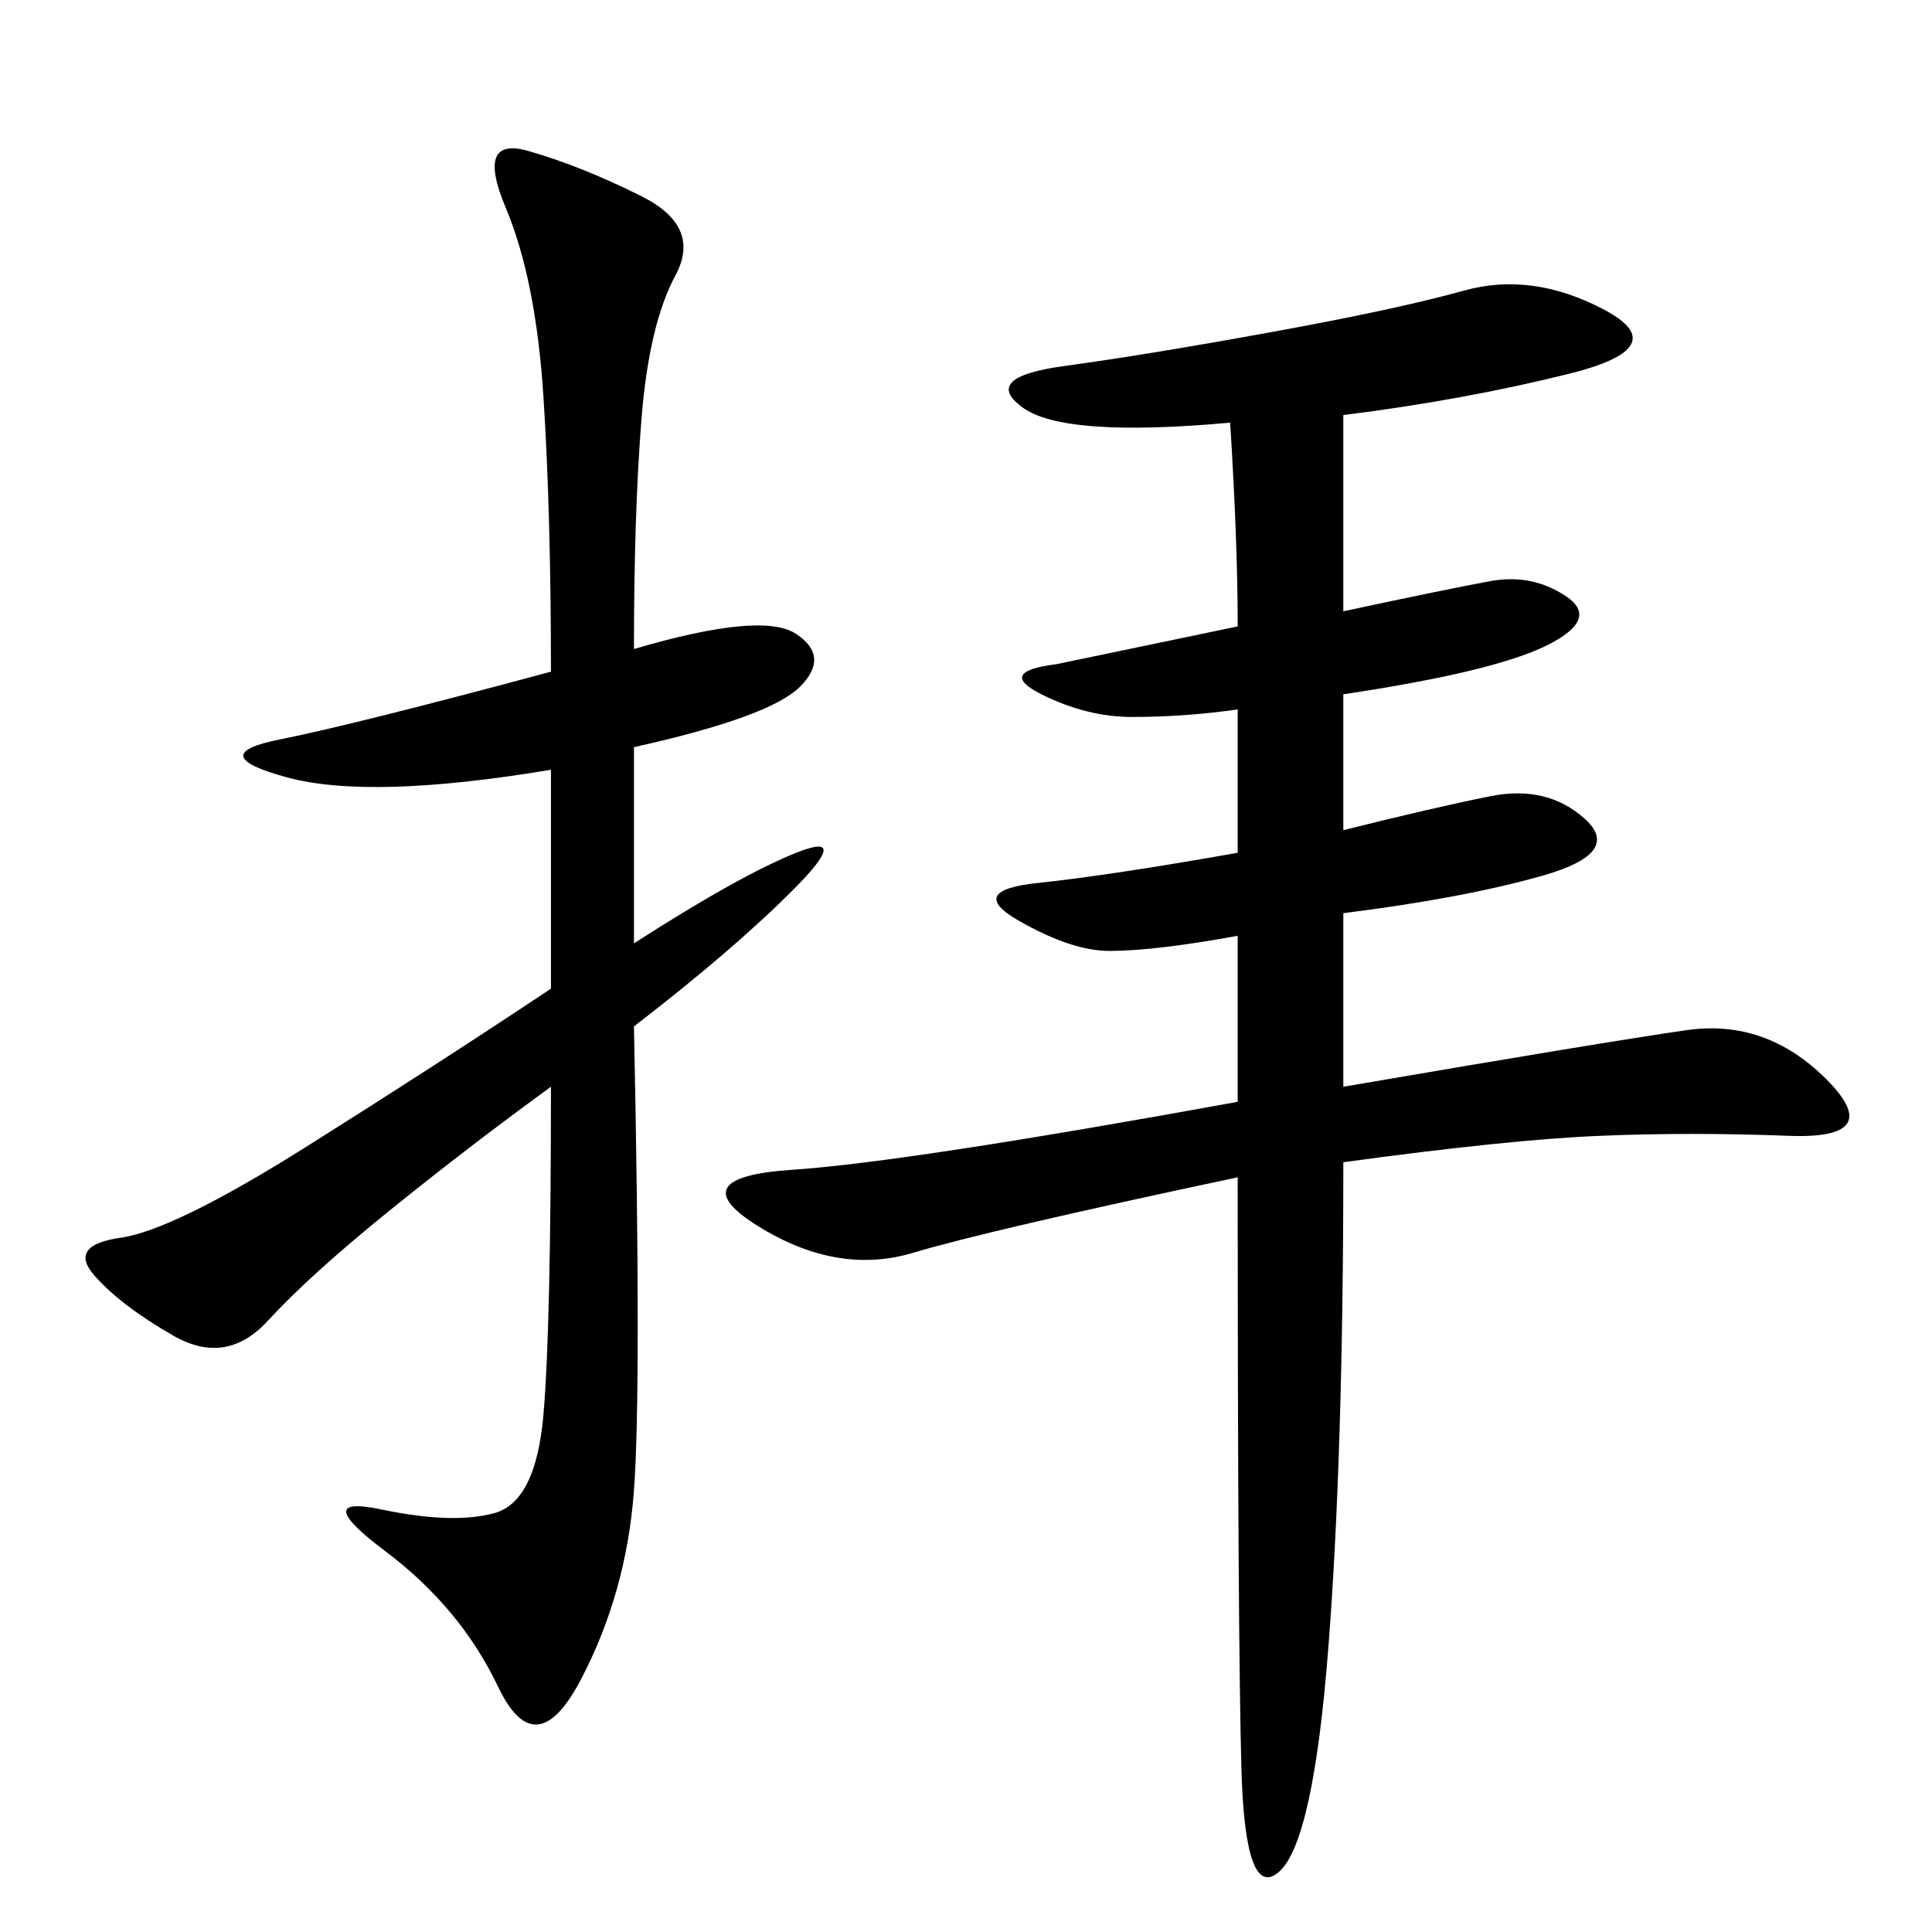 <svg xmlns="http://www.w3.org/2000/svg" xmlns:xlink="http://www.w3.org/1999/xlink" width="300" height="300"><path d="M208.59 94.92Q225 91.41 231.45 90.23Q237.89 89.06 243.16 92.58Q248.44 96.09 240.23 100.20Q232.03 104.30 208.59 107.81L208.59 107.81L208.59 128.91Q222.66 125.39 231.45 123.63Q240.23 121.88 246.09 127.15Q251.95 132.42 239.65 135.94Q227.34 139.45 208.59 141.80L208.59 141.80L208.59 168.75Q249.61 161.72 261.91 159.96Q274.22 158.20 283.59 167.58Q292.97 176.95 277.73 176.37Q262.50 175.78 248.44 176.37Q234.38 176.95 208.59 180.47L208.59 180.47Q208.59 226.17 206.25 256.05Q203.91 285.94 198.63 290.63Q193.36 295.31 192.77 274.80Q192.19 254.30 192.19 182.81L192.19 182.81Q153.52 191.02 141.80 194.53Q130.08 198.05 117.77 190.43Q105.47 182.81 123.05 181.64Q140.63 180.47 192.19 171.09L192.19 171.09L192.19 145.31Q179.30 147.66 172.27 147.66L172.27 147.66Q166.41 147.66 158.20 142.97Q150 138.28 161.13 137.11Q172.27 135.94 192.19 132.42L192.19 132.42L192.19 110.16Q183.98 111.33 175.78 111.33L175.78 111.33Q168.75 111.33 161.72 107.81Q154.69 104.30 164.06 103.13L164.06 103.13L192.19 97.27Q192.19 84.38 191.02 65.63L191.02 65.63Q165.23 67.97 158.79 63.28Q152.34 58.59 165.23 56.84Q178.13 55.08 197.46 51.56Q216.80 48.05 227.34 45.12Q237.89 42.19 249.02 48.05Q260.16 53.91 243.75 58.01Q227.34 62.11 208.59 64.45L208.59 64.45L208.59 94.92ZM98.44 100.78Q118.36 94.92 123.63 98.44Q128.91 101.95 124.22 106.64Q119.53 111.33 98.44 116.02L98.44 116.02L98.44 146.48Q114.84 135.94 123.63 132.42Q132.42 128.91 123.05 138.28Q113.67 147.66 98.44 159.38L98.44 159.38Q99.61 215.63 98.44 231.45Q97.27 247.27 90.23 260.74Q83.20 274.22 77.34 261.91Q71.48 249.61 59.77 240.82Q48.05 232.03 59.18 234.38Q70.31 236.72 76.76 234.96Q83.20 233.20 84.38 219.73Q85.55 206.25 85.55 168.75L85.55 168.75Q72.66 178.13 60.35 188.09Q48.05 198.05 41.60 205.08Q35.16 212.11 26.95 207.42Q18.75 202.73 14.65 198.05Q10.55 193.36 18.75 192.19Q26.95 191.02 47.46 178.13Q67.97 165.23 85.55 153.52L85.55 153.52L85.55 119.53Q57.42 124.22 44.53 120.70Q31.64 117.19 43.36 114.84Q55.08 112.50 85.55 104.30L85.55 104.30Q85.55 79.69 84.38 61.52Q83.20 43.36 78.52 32.23Q73.83 21.09 82.03 23.44Q90.23 25.78 99.61 30.47Q108.98 35.16 104.88 42.77Q100.78 50.39 99.61 65.04Q98.44 79.69 98.44 100.78L98.44 100.78Z"/></svg>
